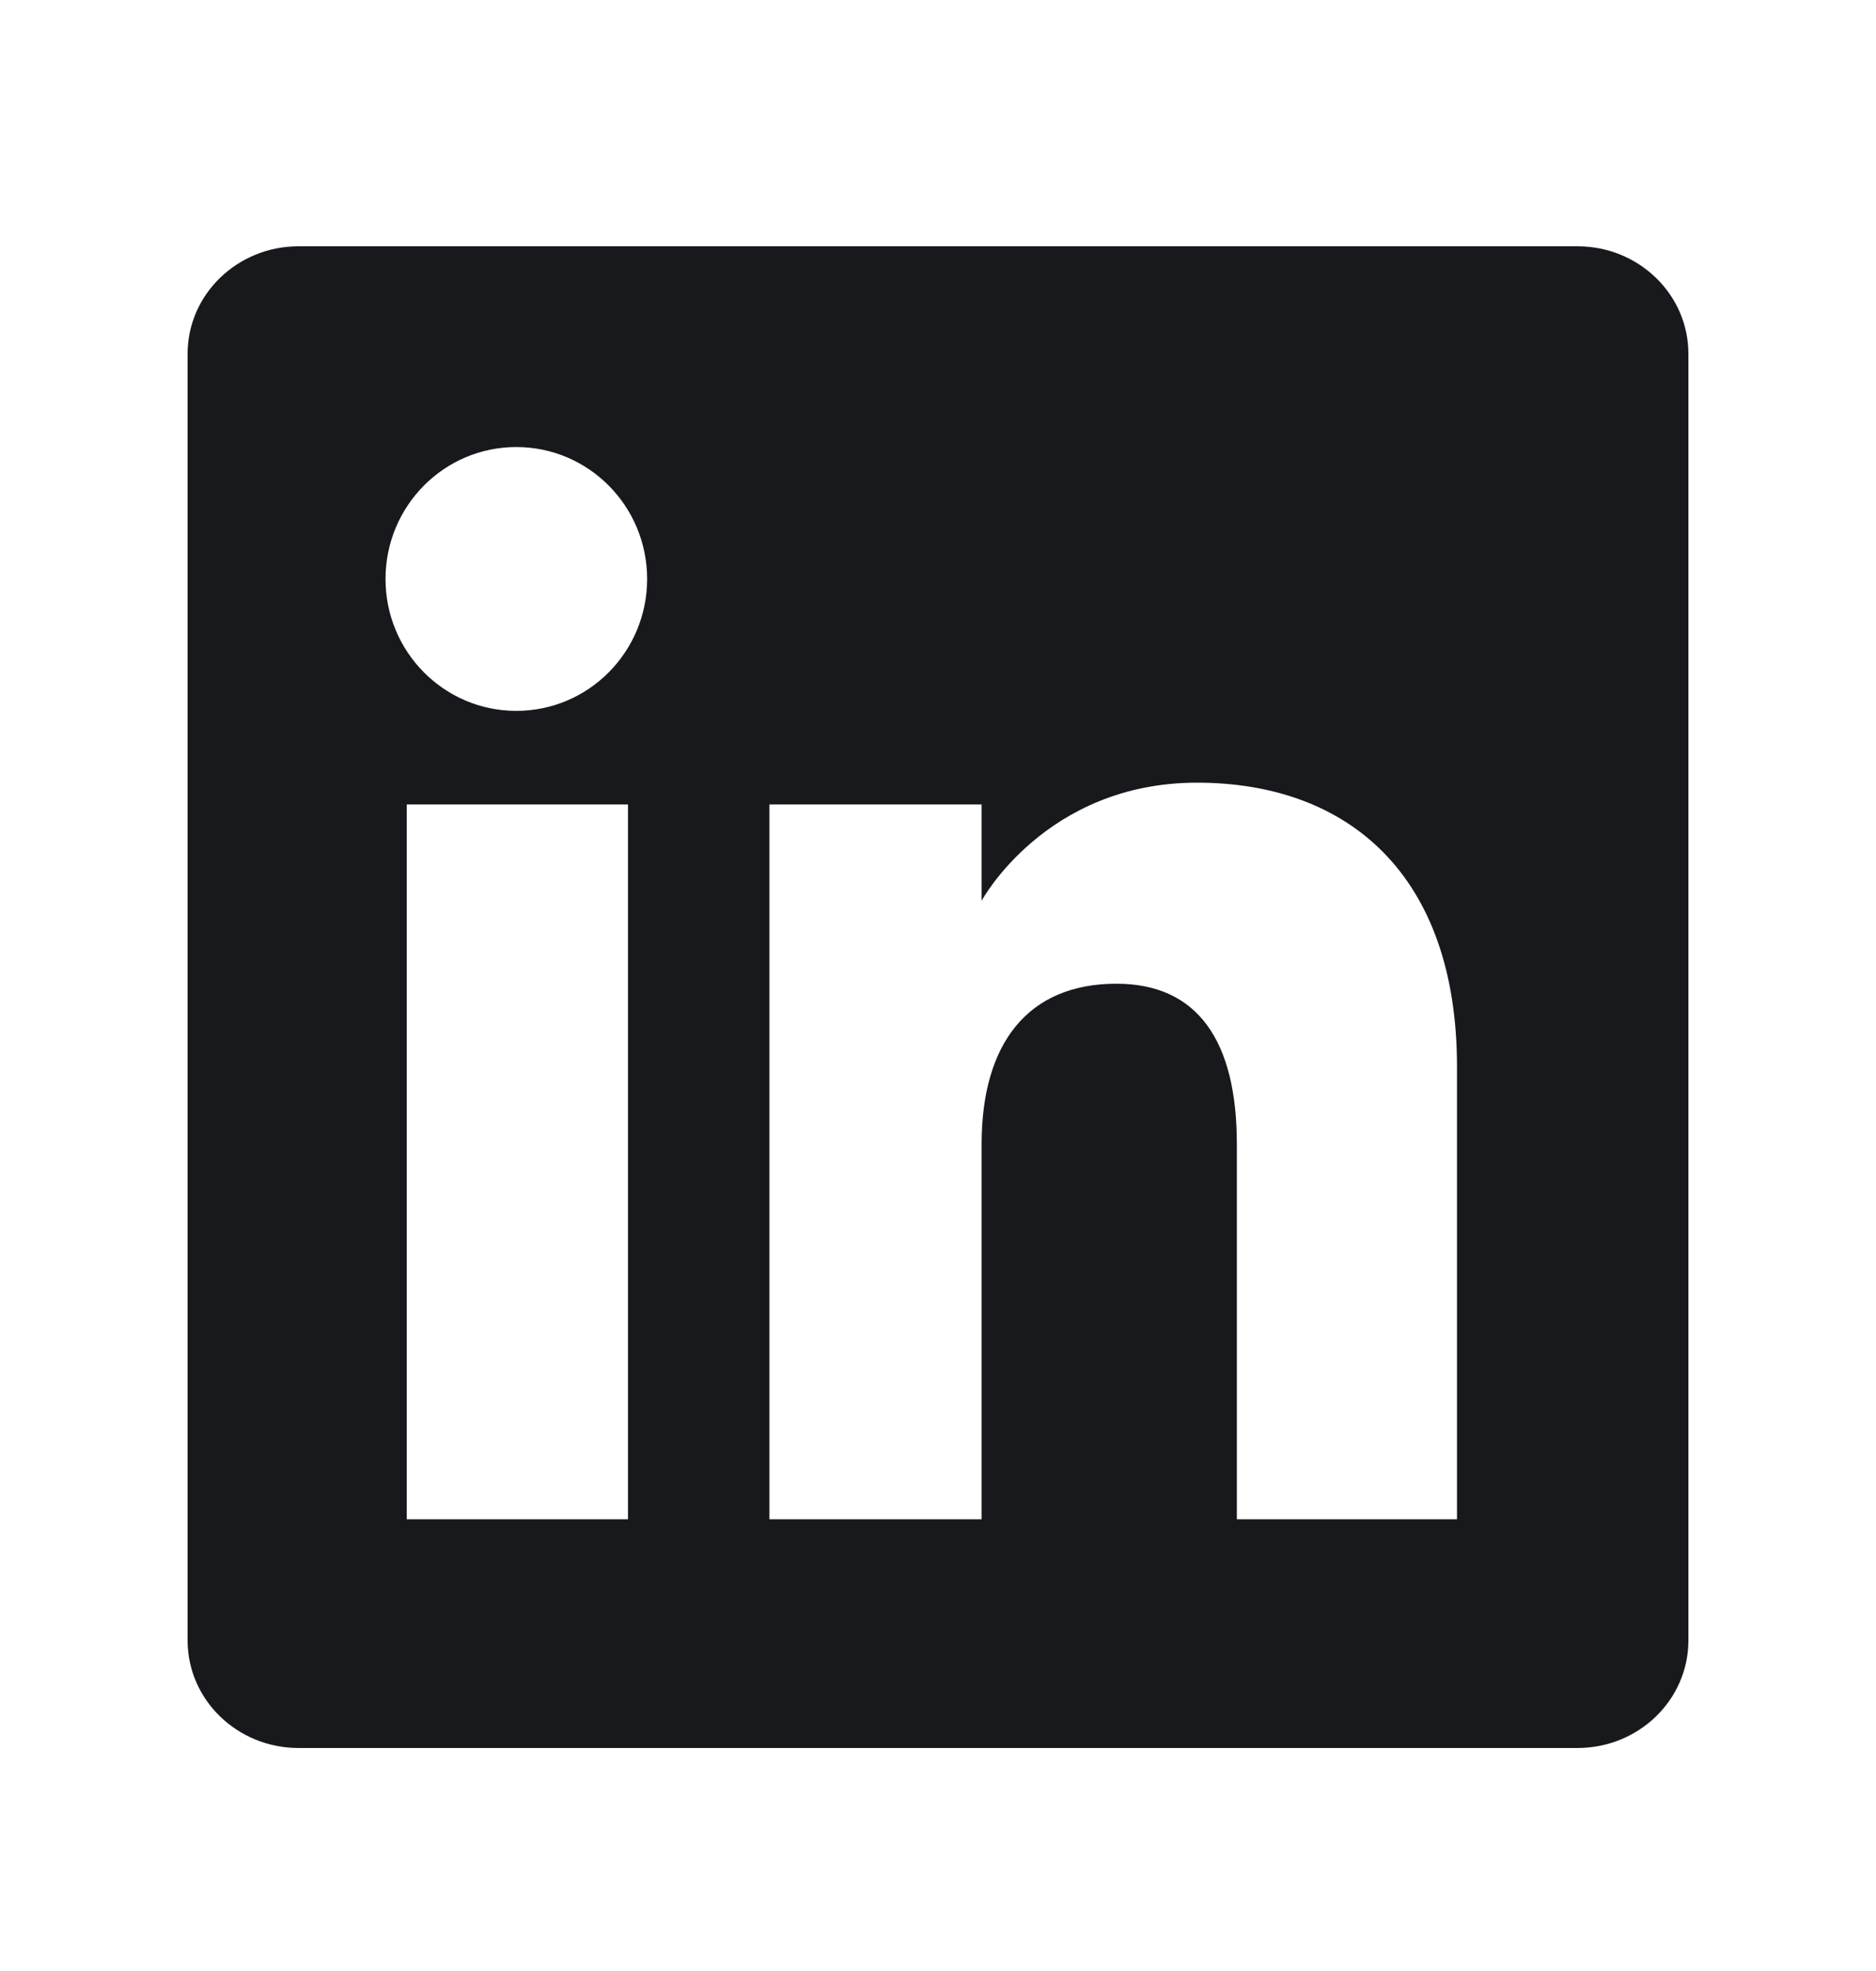 <svg width="20" height="21" viewBox="0 0 20 21" fill="none" xmlns="http://www.w3.org/2000/svg">
<path fill-rule="evenodd" clip-rule="evenodd" d="M3.183 2.624C2.53 2.624 2 3.137 2 3.77V17.478C2 18.111 2.53 18.624 3.183 18.624H16.817C17.471 18.624 18 18.111 18 17.478V3.77C18 3.137 17.471 2.624 16.817 2.624H3.183ZM4.336 16.187H6.695V8.571H4.336V16.187ZM4.11 6.169C4.11 6.945 4.734 7.574 5.504 7.574C6.275 7.574 6.899 6.945 6.899 6.169C6.899 5.392 6.275 4.763 5.504 4.763C4.734 4.763 4.11 5.392 4.11 6.169ZM13.186 16.187H15.533L15.533 11.365C15.533 9.325 14.377 8.339 12.761 8.339C11.145 8.339 10.465 9.597 10.465 9.597V8.571H8.203V16.187H10.465V12.189C10.465 11.118 10.958 10.481 11.902 10.481C12.77 10.481 13.186 11.093 13.186 12.189V16.187Z" fill="#18191D"/>
</svg>
